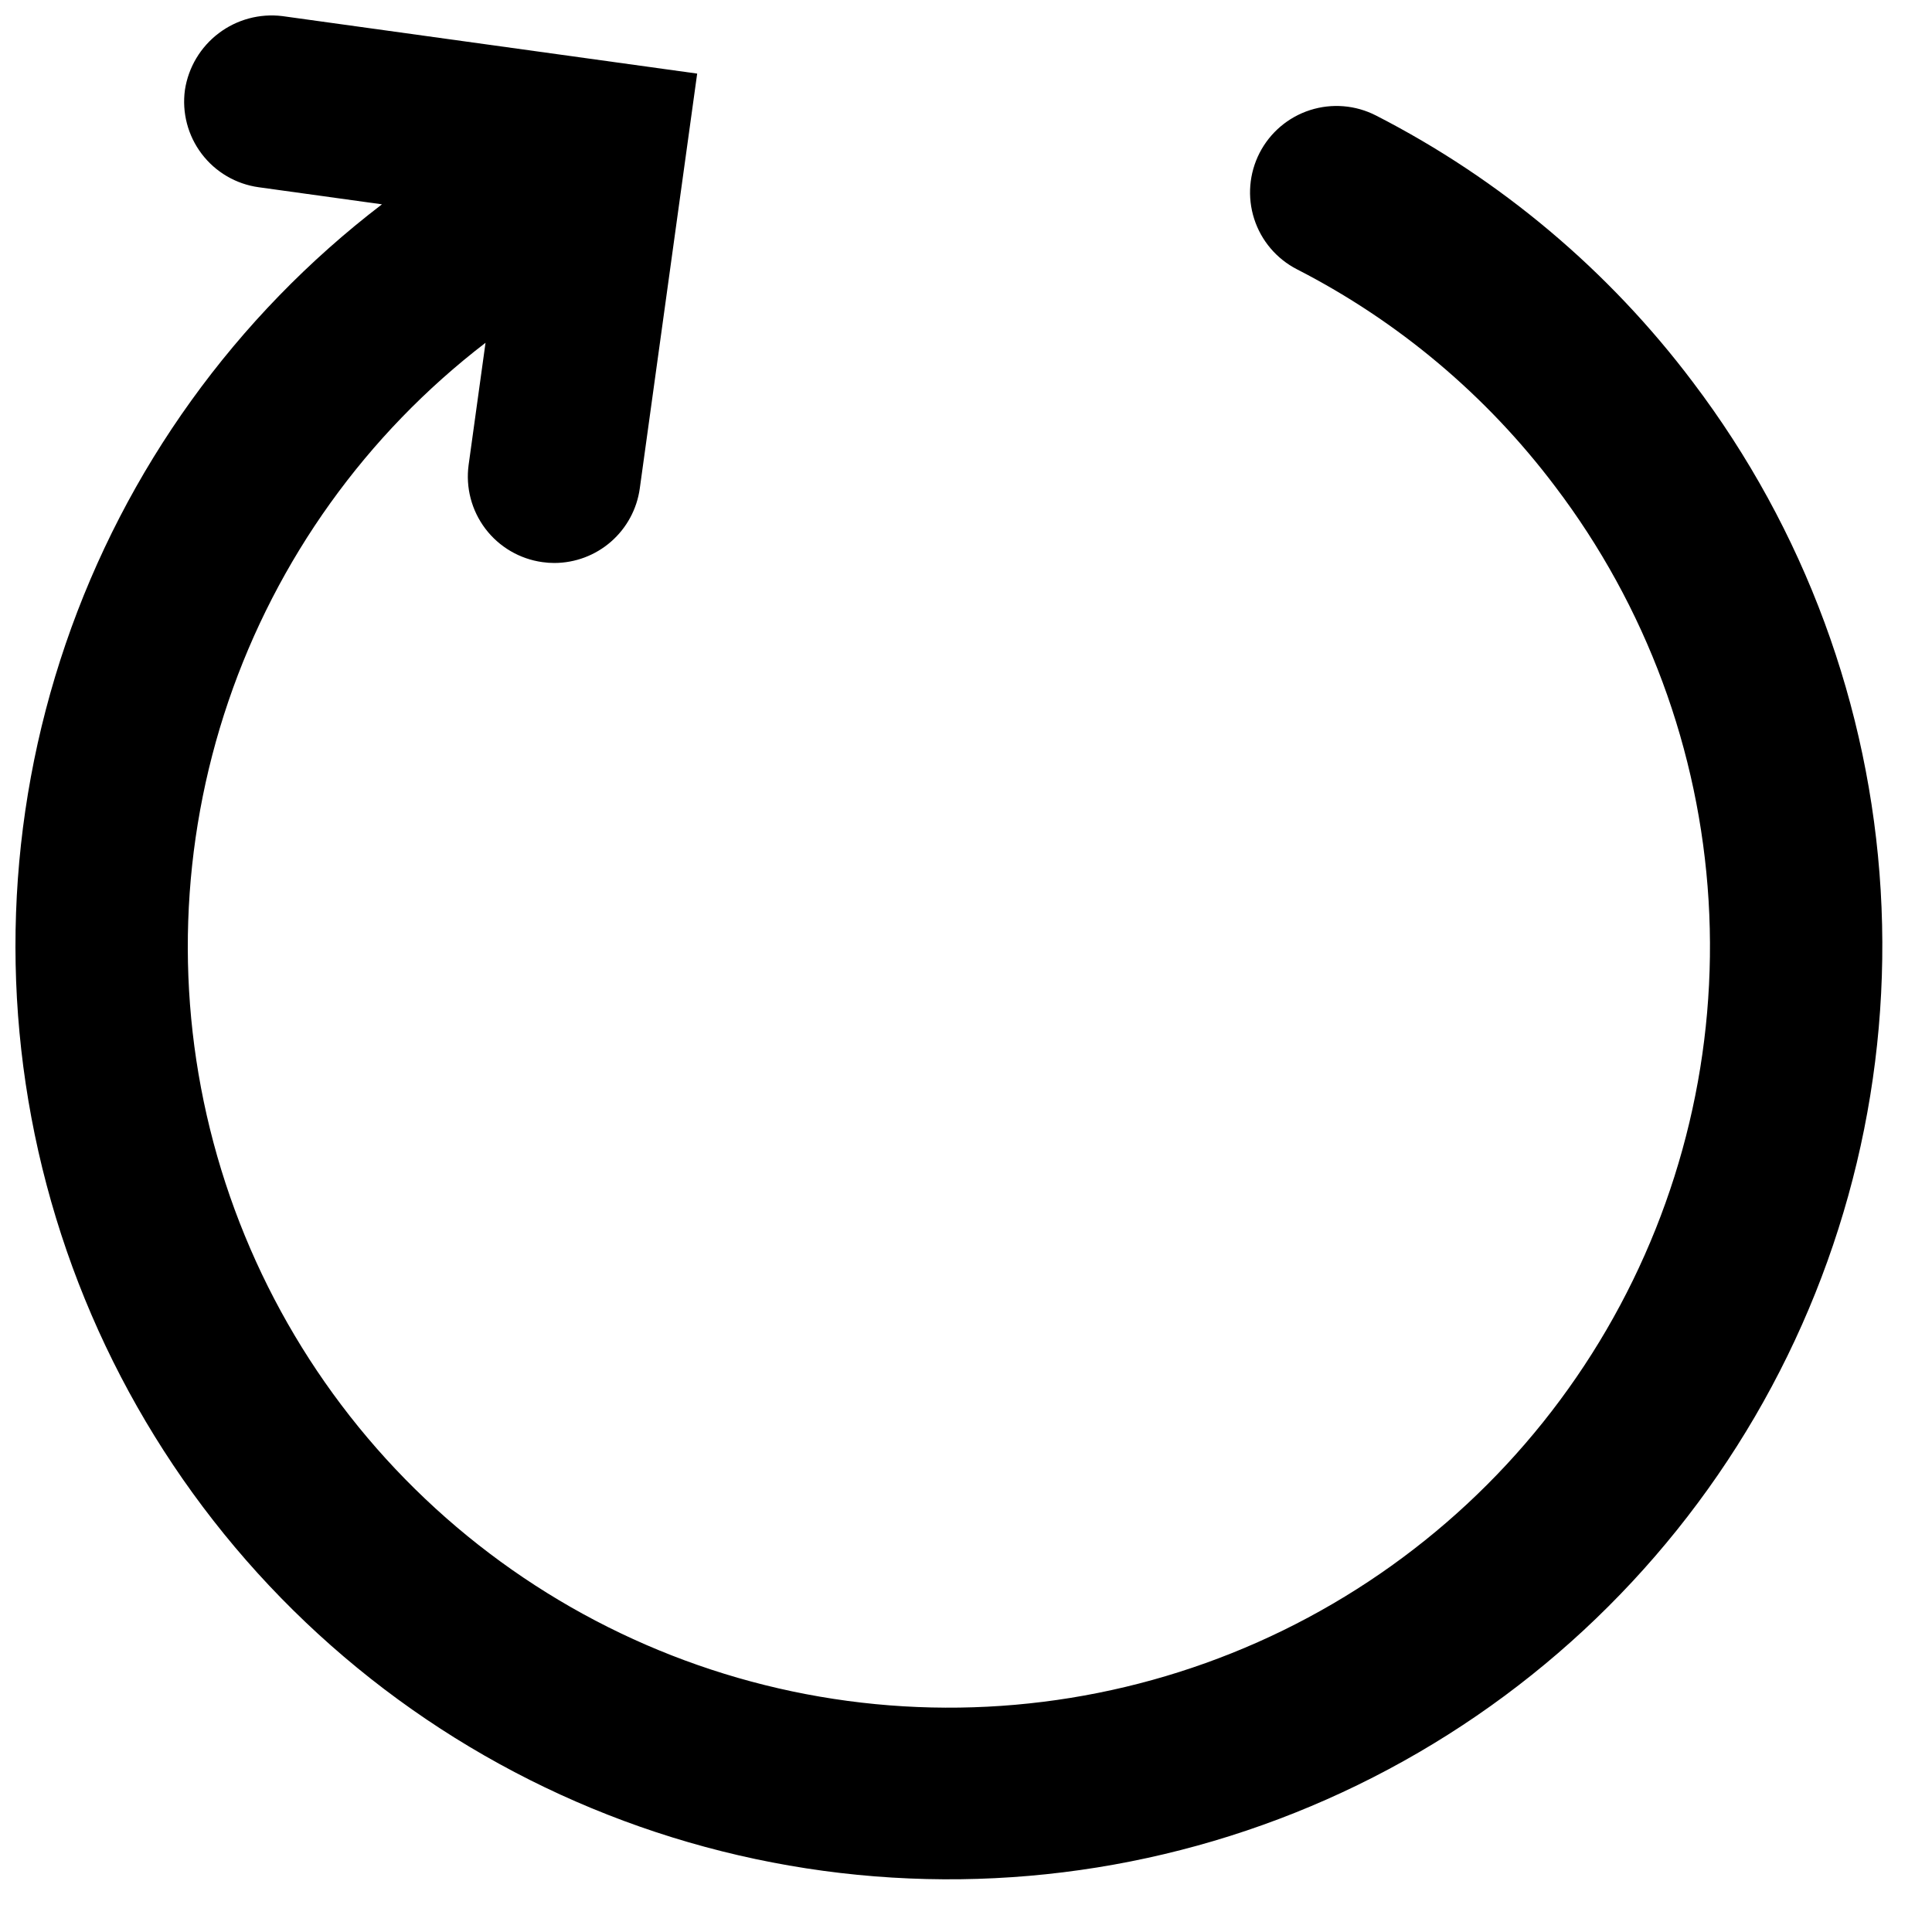<?xml version="1.0" encoding="UTF-8"?>
<!-- The Best Svg Icon site in the world: iconSvg.co, Visit us! https://iconsvg.co -->
<svg width="800px" height="800px" version="1.1" viewBox="144 144 512 512" xmlns="http://www.w3.org/2000/svg">
 <defs>
  <clipPath id="a">
   <path d="m148.09 148.09h494.91v494.91h-494.91z"/>
  </clipPath>
 </defs>
 <g clip-path="url(#a)">
  <path d="m508.65 174.61c-5.402-2.773-11.691-3.289-17.477-1.43-5.785 1.859-10.594 5.941-13.371 11.348-2.773 5.406-3.289 11.691-1.43 17.477s5.941 10.594 11.348 13.367c26.871 13.77 50.27 33.457 68.43 57.574 24.086 31.742 38.227 69.906 40.641 109.68 2.418 39.77-7 79.367-27.062 113.79-20.062 34.422-49.875 62.133-85.668 79.637-35.797 17.5-75.973 24.008-115.46 18.699-39.488-5.305-76.52-22.191-106.43-48.523-29.902-26.332-51.336-60.93-61.598-99.434-10.262-38.5-8.891-79.176 3.941-116.9 12.832-37.723 36.547-70.797 68.156-95.055l-4.473 32.32c-0.828 6.016 0.766 12.113 4.43 16.953 3.668 4.84 9.105 8.023 15.117 8.855 1.051 0.152 2.113 0.227 3.176 0.227 5.523-0.016 10.855-2.019 15.016-5.656 4.156-3.633 6.863-8.645 7.617-14.117l15.207-109.92-109.94-15.238c-5.996-0.734-12.047 0.898-16.863 4.547s-8.027 9.027-8.945 15c-0.828 6.016 0.766 12.113 4.434 16.953 3.664 4.84 9.102 8.023 15.113 8.855l32.668 4.527c-38.832 29.684-67.996 70.211-83.816 116.46-15.816 46.246-17.582 96.145-5.066 143.39 12.512 47.25 38.746 89.73 75.383 122.09 36.637 32.355 82.039 53.125 130.47 59.703 48.434 6.574 97.73-1.352 141.66-22.77 43.938-21.414 80.543-55.371 105.2-97.574 24.656-42.203 36.258-90.766 33.34-139.55-2.922-48.793-20.23-95.625-49.742-134.59-22.289-29.621-51.012-53.793-84.004-70.695z"/>
 </g>
</svg>